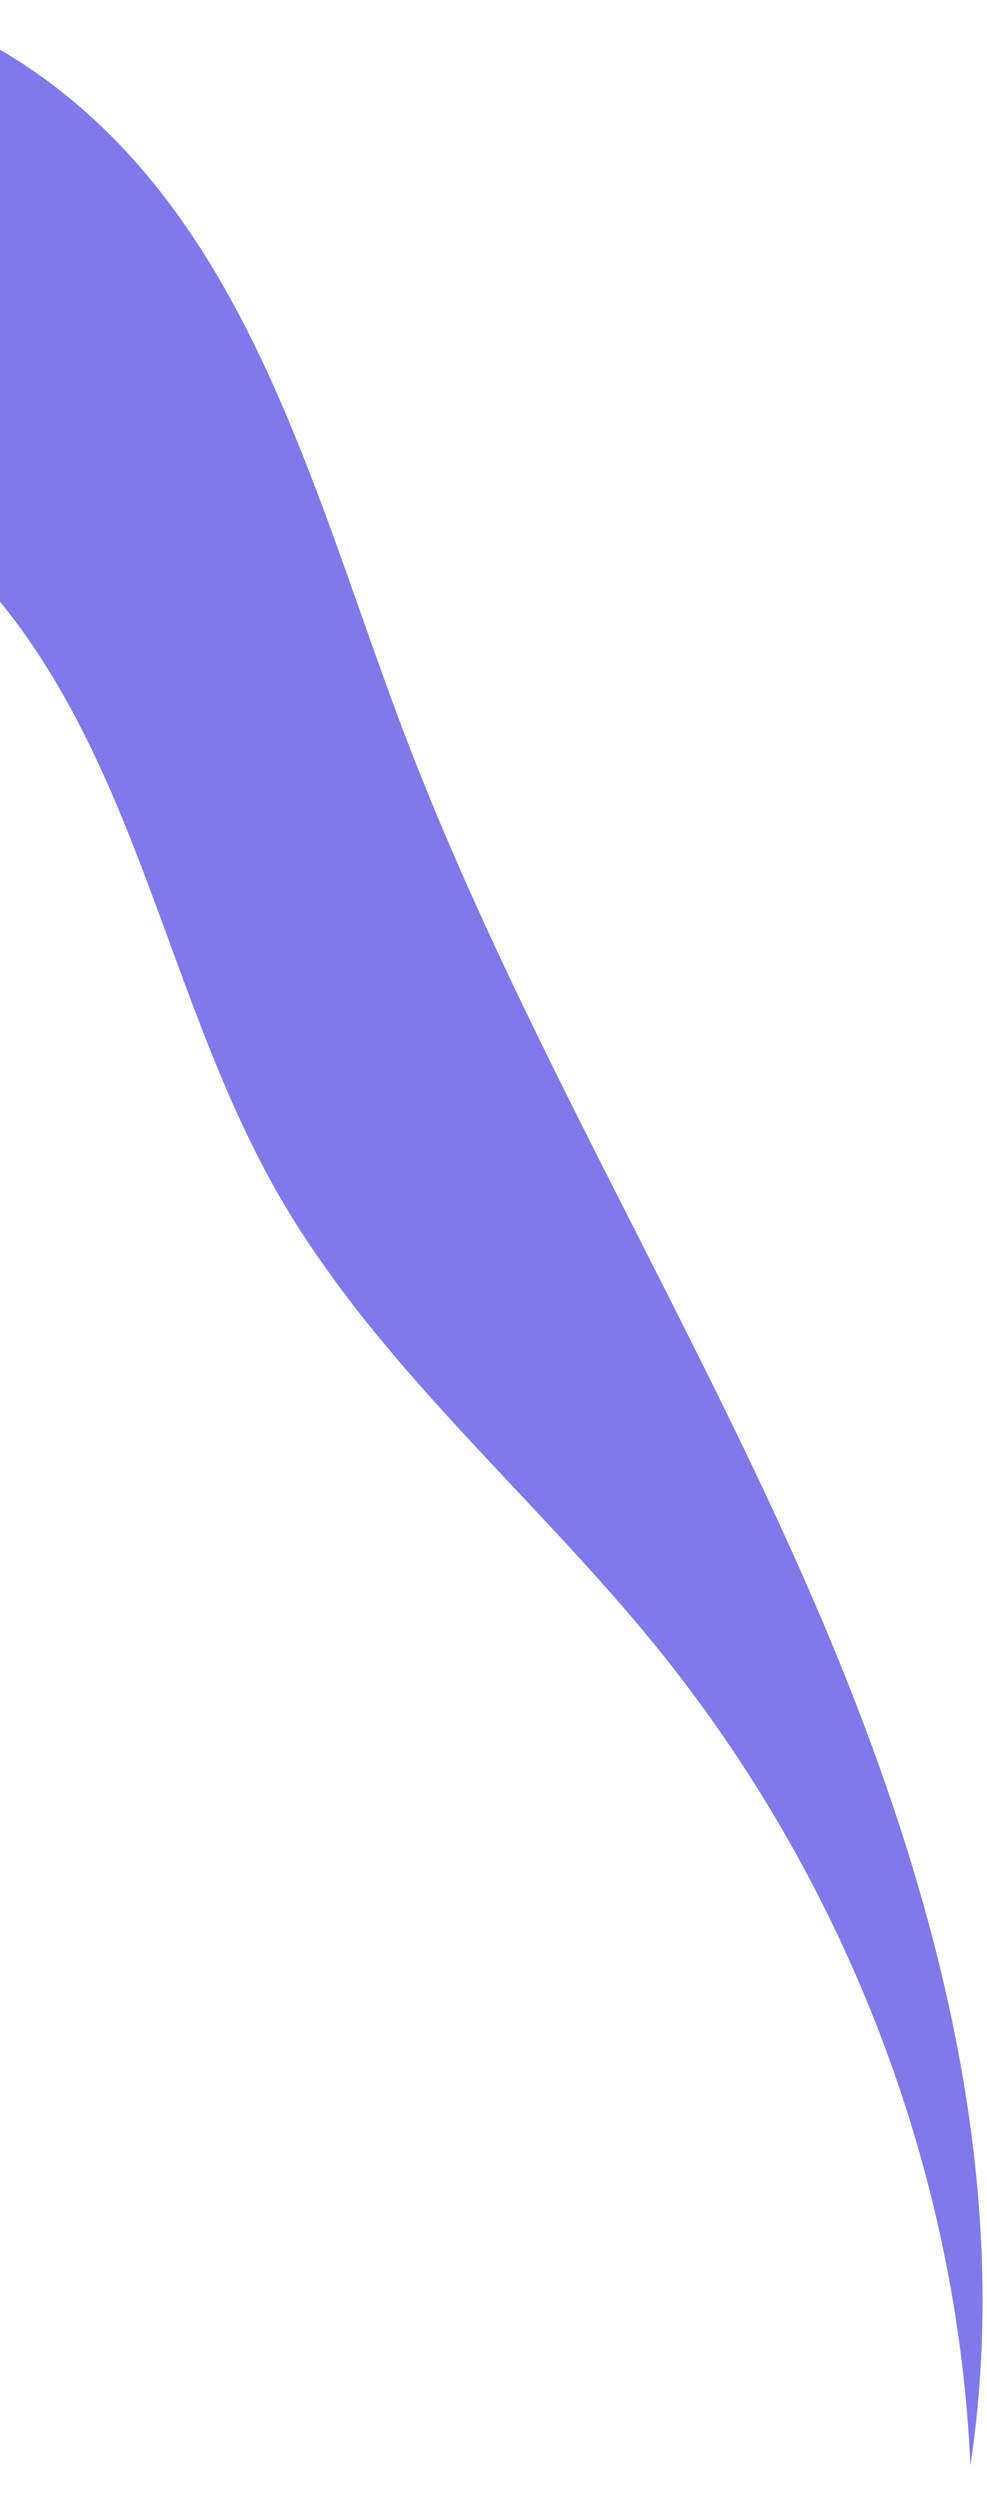 <svg width="47" height="119" viewBox="0 0 47 119" fill="none" xmlns="http://www.w3.org/2000/svg">
<path fill-rule="evenodd" clip-rule="evenodd" d="M6.376 40.334C8.579 45.945 10.328 51.817 13.365 57.05C14.052 58.233 14.805 59.372 15.6 60.484C15.748 60.691 15.894 60.898 16.045 61.103L16.119 61.204C20.603 67.256 26.419 72.445 31.209 78.334C40.277 89.484 45.591 103.309 46.21 117.362C48.41 102.791 44.045 88.027 37.992 74.478C35.847 69.674 33.484 64.96 31.096 60.254C31.034 60.132 30.973 60.009 30.91 59.886C30.838 59.743 30.766 59.6 30.694 59.459C26.478 51.156 22.221 42.873 18.981 34.197C18.227 32.179 17.505 30.109 16.772 28.033C16.341 26.814 15.905 25.593 15.454 24.377C15.393 24.208 15.329 24.041 15.265 23.873C12.208 15.702 8.449 7.87 1.084 3.035C0.262 2.494 -0.878 1.849 -2.231 1.153L-1.786 26.647C-1.278 27.172 -0.78 27.705 -0.313 28.26C2.716 31.855 4.681 36.017 6.376 40.334Z" fill="#7F79EA"/>
</svg>
